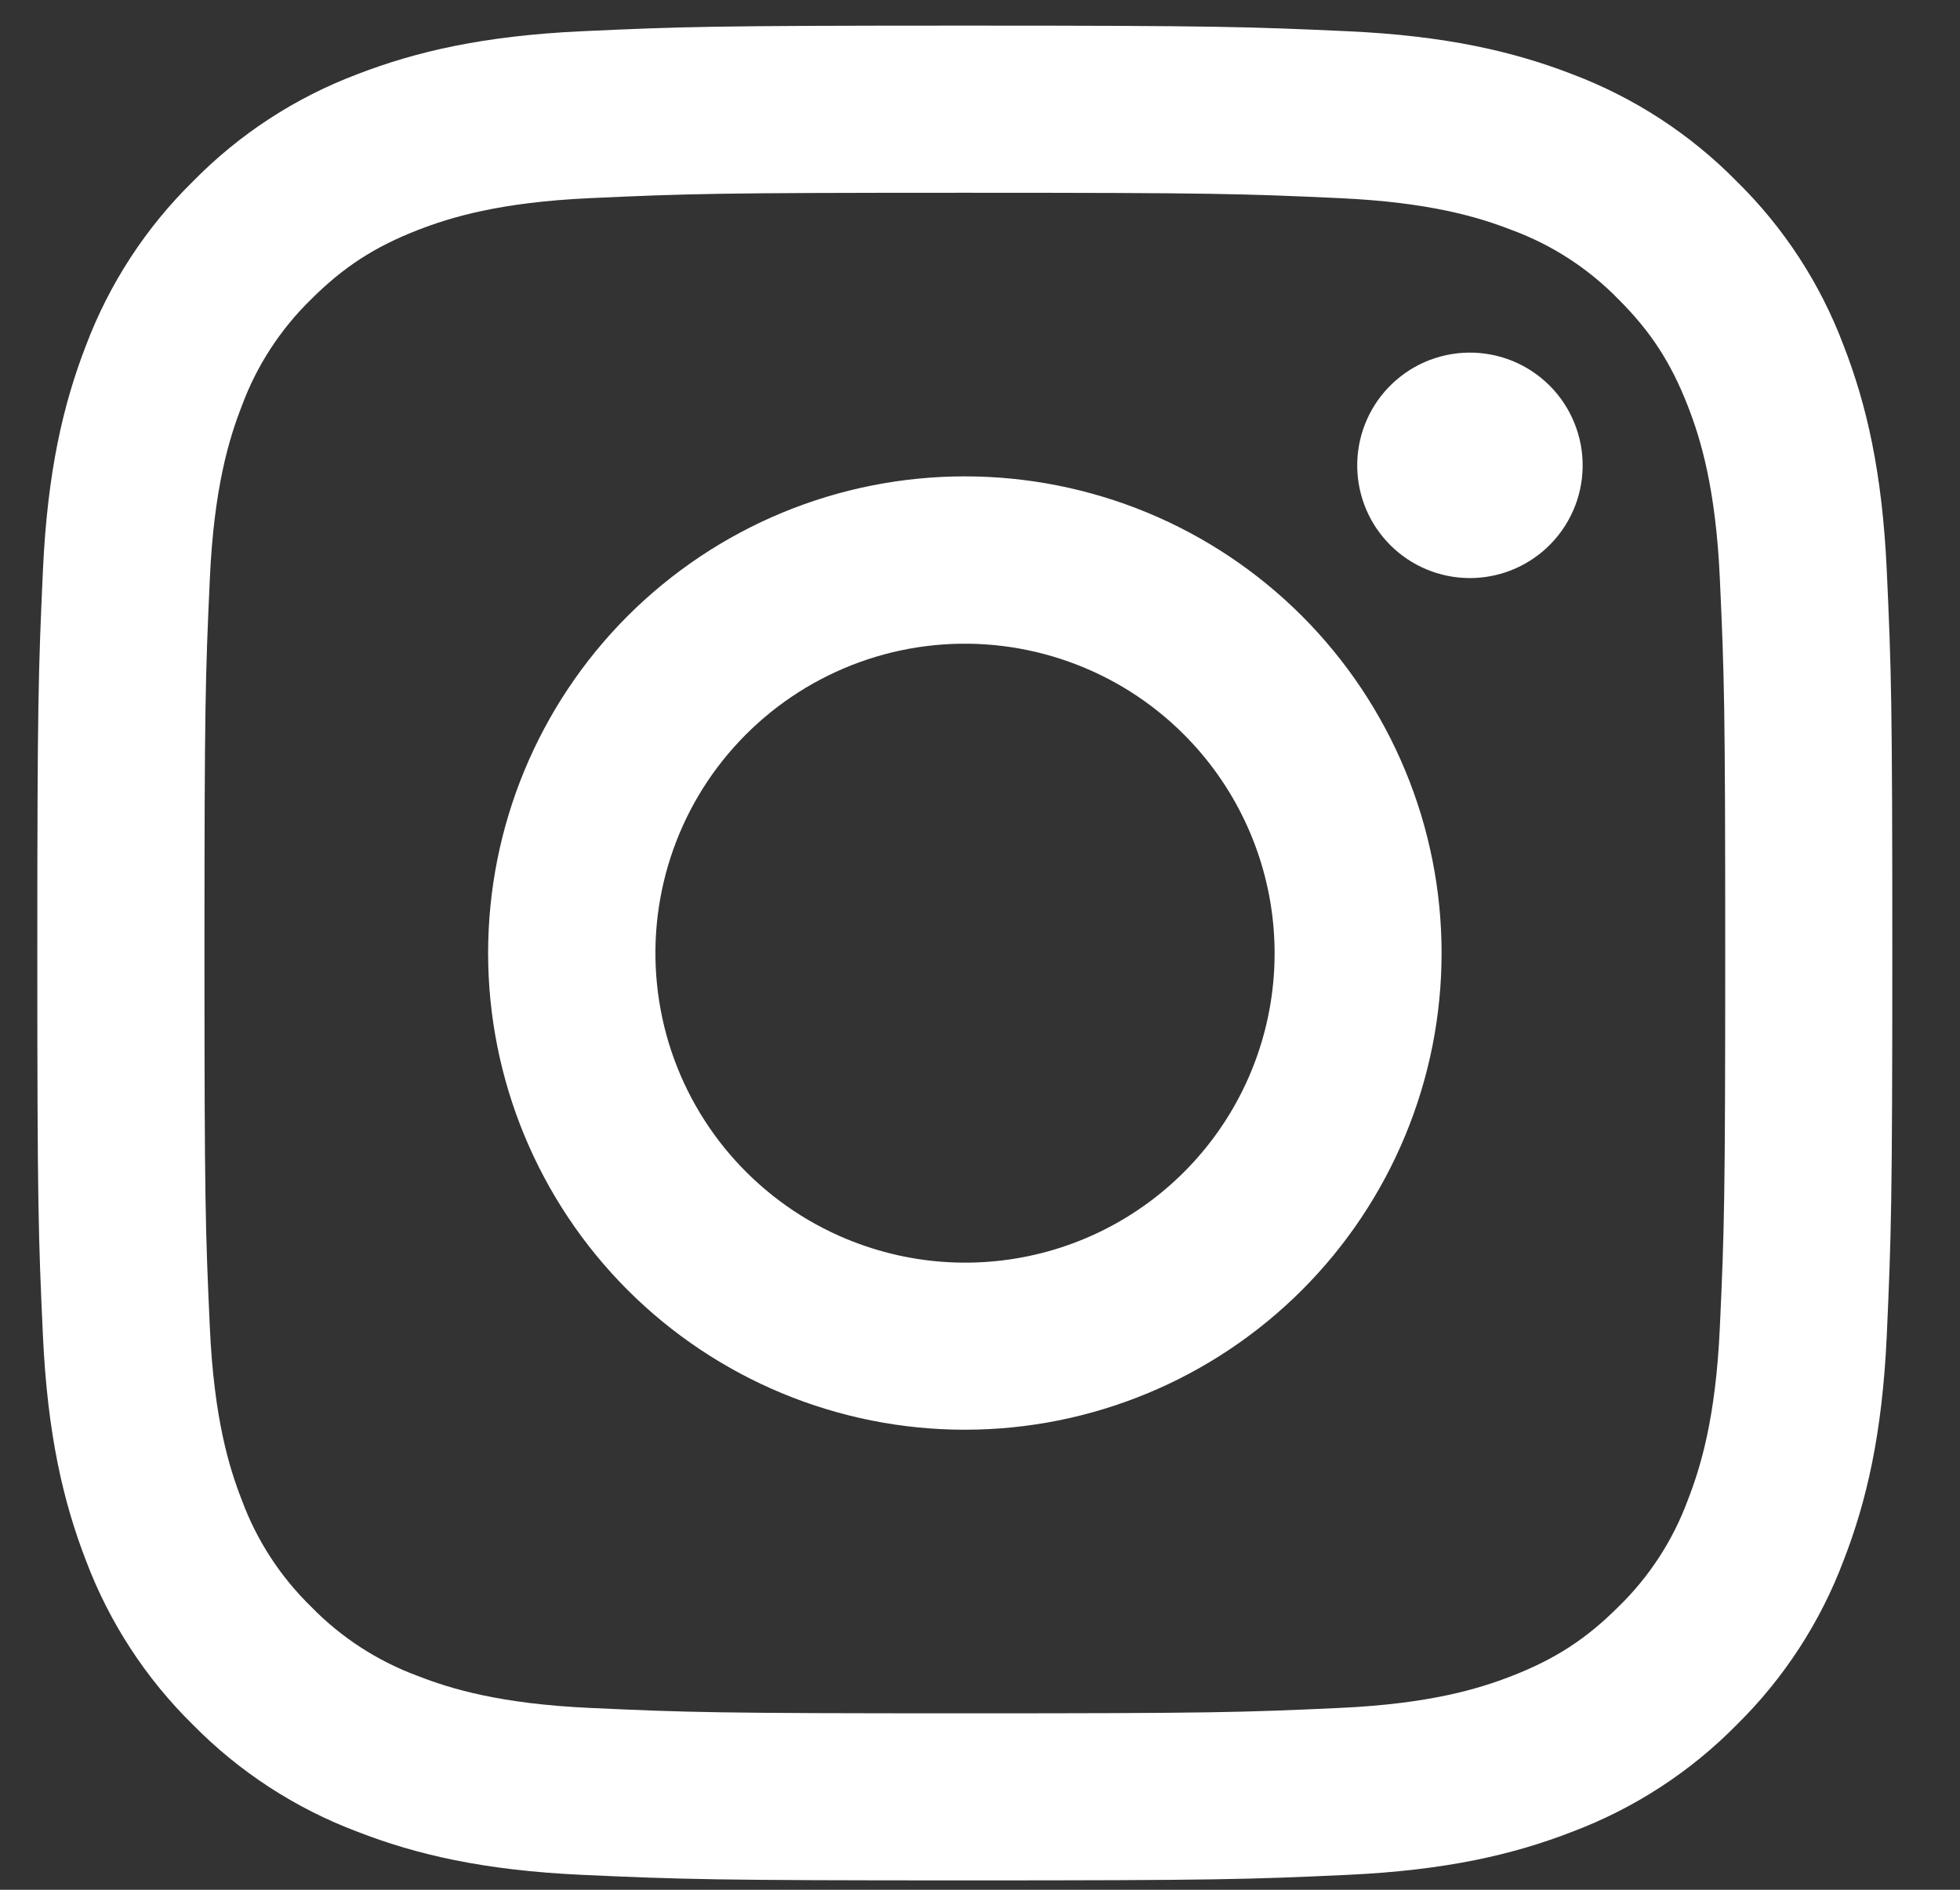 <svg width="28" height="27" viewBox="0 0 28 27" fill="none" xmlns="http://www.w3.org/2000/svg">
<rect x="0" y="0" width="28" height="27" fill="#333333" stroke="none"/>
<path fill-rule="evenodd" clip-rule="evenodd" d="M8.321 0.446C9.734 0.381 10.184 0.366 13.783 0.366C17.382 0.366 17.833 0.382 19.245 0.446C20.656 0.51 21.62 0.735 22.463 1.061C23.346 1.395 24.147 1.916 24.81 2.591C25.484 3.252 26.005 4.052 26.337 4.936C26.665 5.779 26.889 6.743 26.954 8.152C27.019 9.568 27.033 10.018 27.033 13.616C27.033 17.215 27.017 17.666 26.954 19.079C26.89 20.488 26.665 21.452 26.337 22.295C26.005 23.179 25.483 23.98 24.81 24.643C24.147 25.317 23.346 25.837 22.463 26.17C21.62 26.498 20.656 26.722 19.247 26.787C17.833 26.852 17.382 26.866 13.783 26.866C10.184 26.866 9.734 26.851 8.321 26.787C6.911 26.723 5.948 26.498 5.104 26.17C4.22 25.837 3.419 25.316 2.757 24.643C2.083 23.981 1.561 23.18 1.228 22.296C0.902 21.453 0.678 20.489 0.613 19.08C0.548 17.665 0.533 17.214 0.533 13.616C0.533 10.017 0.549 9.567 0.613 8.155C0.677 6.743 0.902 5.779 1.228 4.936C1.562 4.052 2.084 3.251 2.758 2.59C3.419 1.916 4.22 1.394 5.103 1.061C5.946 0.735 6.91 0.511 8.319 0.446H8.321ZM19.137 2.831C17.74 2.767 17.321 2.754 13.783 2.754C10.245 2.754 9.826 2.767 8.429 2.831C7.137 2.89 6.435 3.105 5.968 3.287C5.35 3.528 4.908 3.814 4.444 4.277C4.005 4.705 3.666 5.226 3.454 5.801C3.272 6.268 3.057 6.97 2.998 8.262C2.934 9.659 2.921 10.079 2.921 13.616C2.921 17.154 2.934 17.573 2.998 18.97C3.057 20.263 3.272 20.964 3.454 21.431C3.666 22.006 4.005 22.527 4.444 22.955C4.872 23.395 5.394 23.733 5.968 23.945C6.435 24.127 7.137 24.343 8.429 24.402C9.826 24.466 10.244 24.479 13.783 24.479C17.322 24.479 17.74 24.466 19.137 24.402C20.43 24.343 21.131 24.127 21.598 23.945C22.216 23.704 22.658 23.419 23.122 22.955C23.562 22.527 23.9 22.006 24.112 21.431C24.294 20.964 24.51 20.263 24.569 18.97C24.633 17.573 24.646 17.154 24.646 13.616C24.646 10.079 24.633 9.659 24.569 8.262C24.51 6.97 24.294 6.268 24.112 5.801C23.871 5.183 23.586 4.741 23.122 4.277C22.694 3.838 22.174 3.499 21.598 3.287C21.131 3.105 20.43 2.89 19.137 2.831V2.831ZM12.091 17.701C13.036 18.094 14.088 18.147 15.068 17.851C16.048 17.555 16.895 16.927 17.464 16.076C18.033 15.225 18.288 14.203 18.187 13.184C18.086 12.165 17.634 11.213 16.909 10.49C16.447 10.028 15.888 9.675 15.272 9.455C14.657 9.235 14.001 9.154 13.35 9.218C12.7 9.282 12.072 9.49 11.511 9.826C10.951 10.162 10.472 10.618 10.108 11.161C9.745 11.704 9.507 12.322 9.411 12.968C9.315 13.615 9.364 14.274 9.553 14.9C9.743 15.525 10.069 16.101 10.508 16.585C10.947 17.069 11.487 17.451 12.091 17.701ZM8.967 8.8C9.6 8.168 10.351 7.666 11.177 7.324C12.003 6.982 12.889 6.806 13.783 6.806C14.678 6.806 15.563 6.982 16.39 7.324C17.216 7.666 17.967 8.168 18.599 8.8C19.231 9.433 19.733 10.184 20.075 11.01C20.418 11.836 20.594 12.722 20.594 13.616C20.594 14.511 20.418 15.396 20.075 16.223C19.733 17.049 19.231 17.8 18.599 18.432C17.322 19.709 15.589 20.427 13.783 20.427C11.977 20.427 10.245 19.709 8.967 18.432C7.69 17.155 6.973 15.422 6.973 13.616C6.973 11.81 7.69 10.078 8.967 8.8V8.8ZM22.104 7.82C22.261 7.672 22.386 7.494 22.473 7.297C22.56 7.1 22.606 6.887 22.609 6.672C22.613 6.457 22.572 6.243 22.491 6.043C22.41 5.843 22.29 5.662 22.138 5.51C21.985 5.357 21.804 5.237 21.605 5.156C21.405 5.075 21.191 5.035 20.976 5.038C20.76 5.041 20.548 5.088 20.35 5.174C20.153 5.261 19.975 5.387 19.828 5.543C19.54 5.848 19.383 6.253 19.389 6.672C19.395 7.091 19.564 7.491 19.86 7.787C20.157 8.084 20.557 8.253 20.976 8.259C21.395 8.265 21.799 8.107 22.104 7.82V7.82Z" fill="white"/>
</svg>
